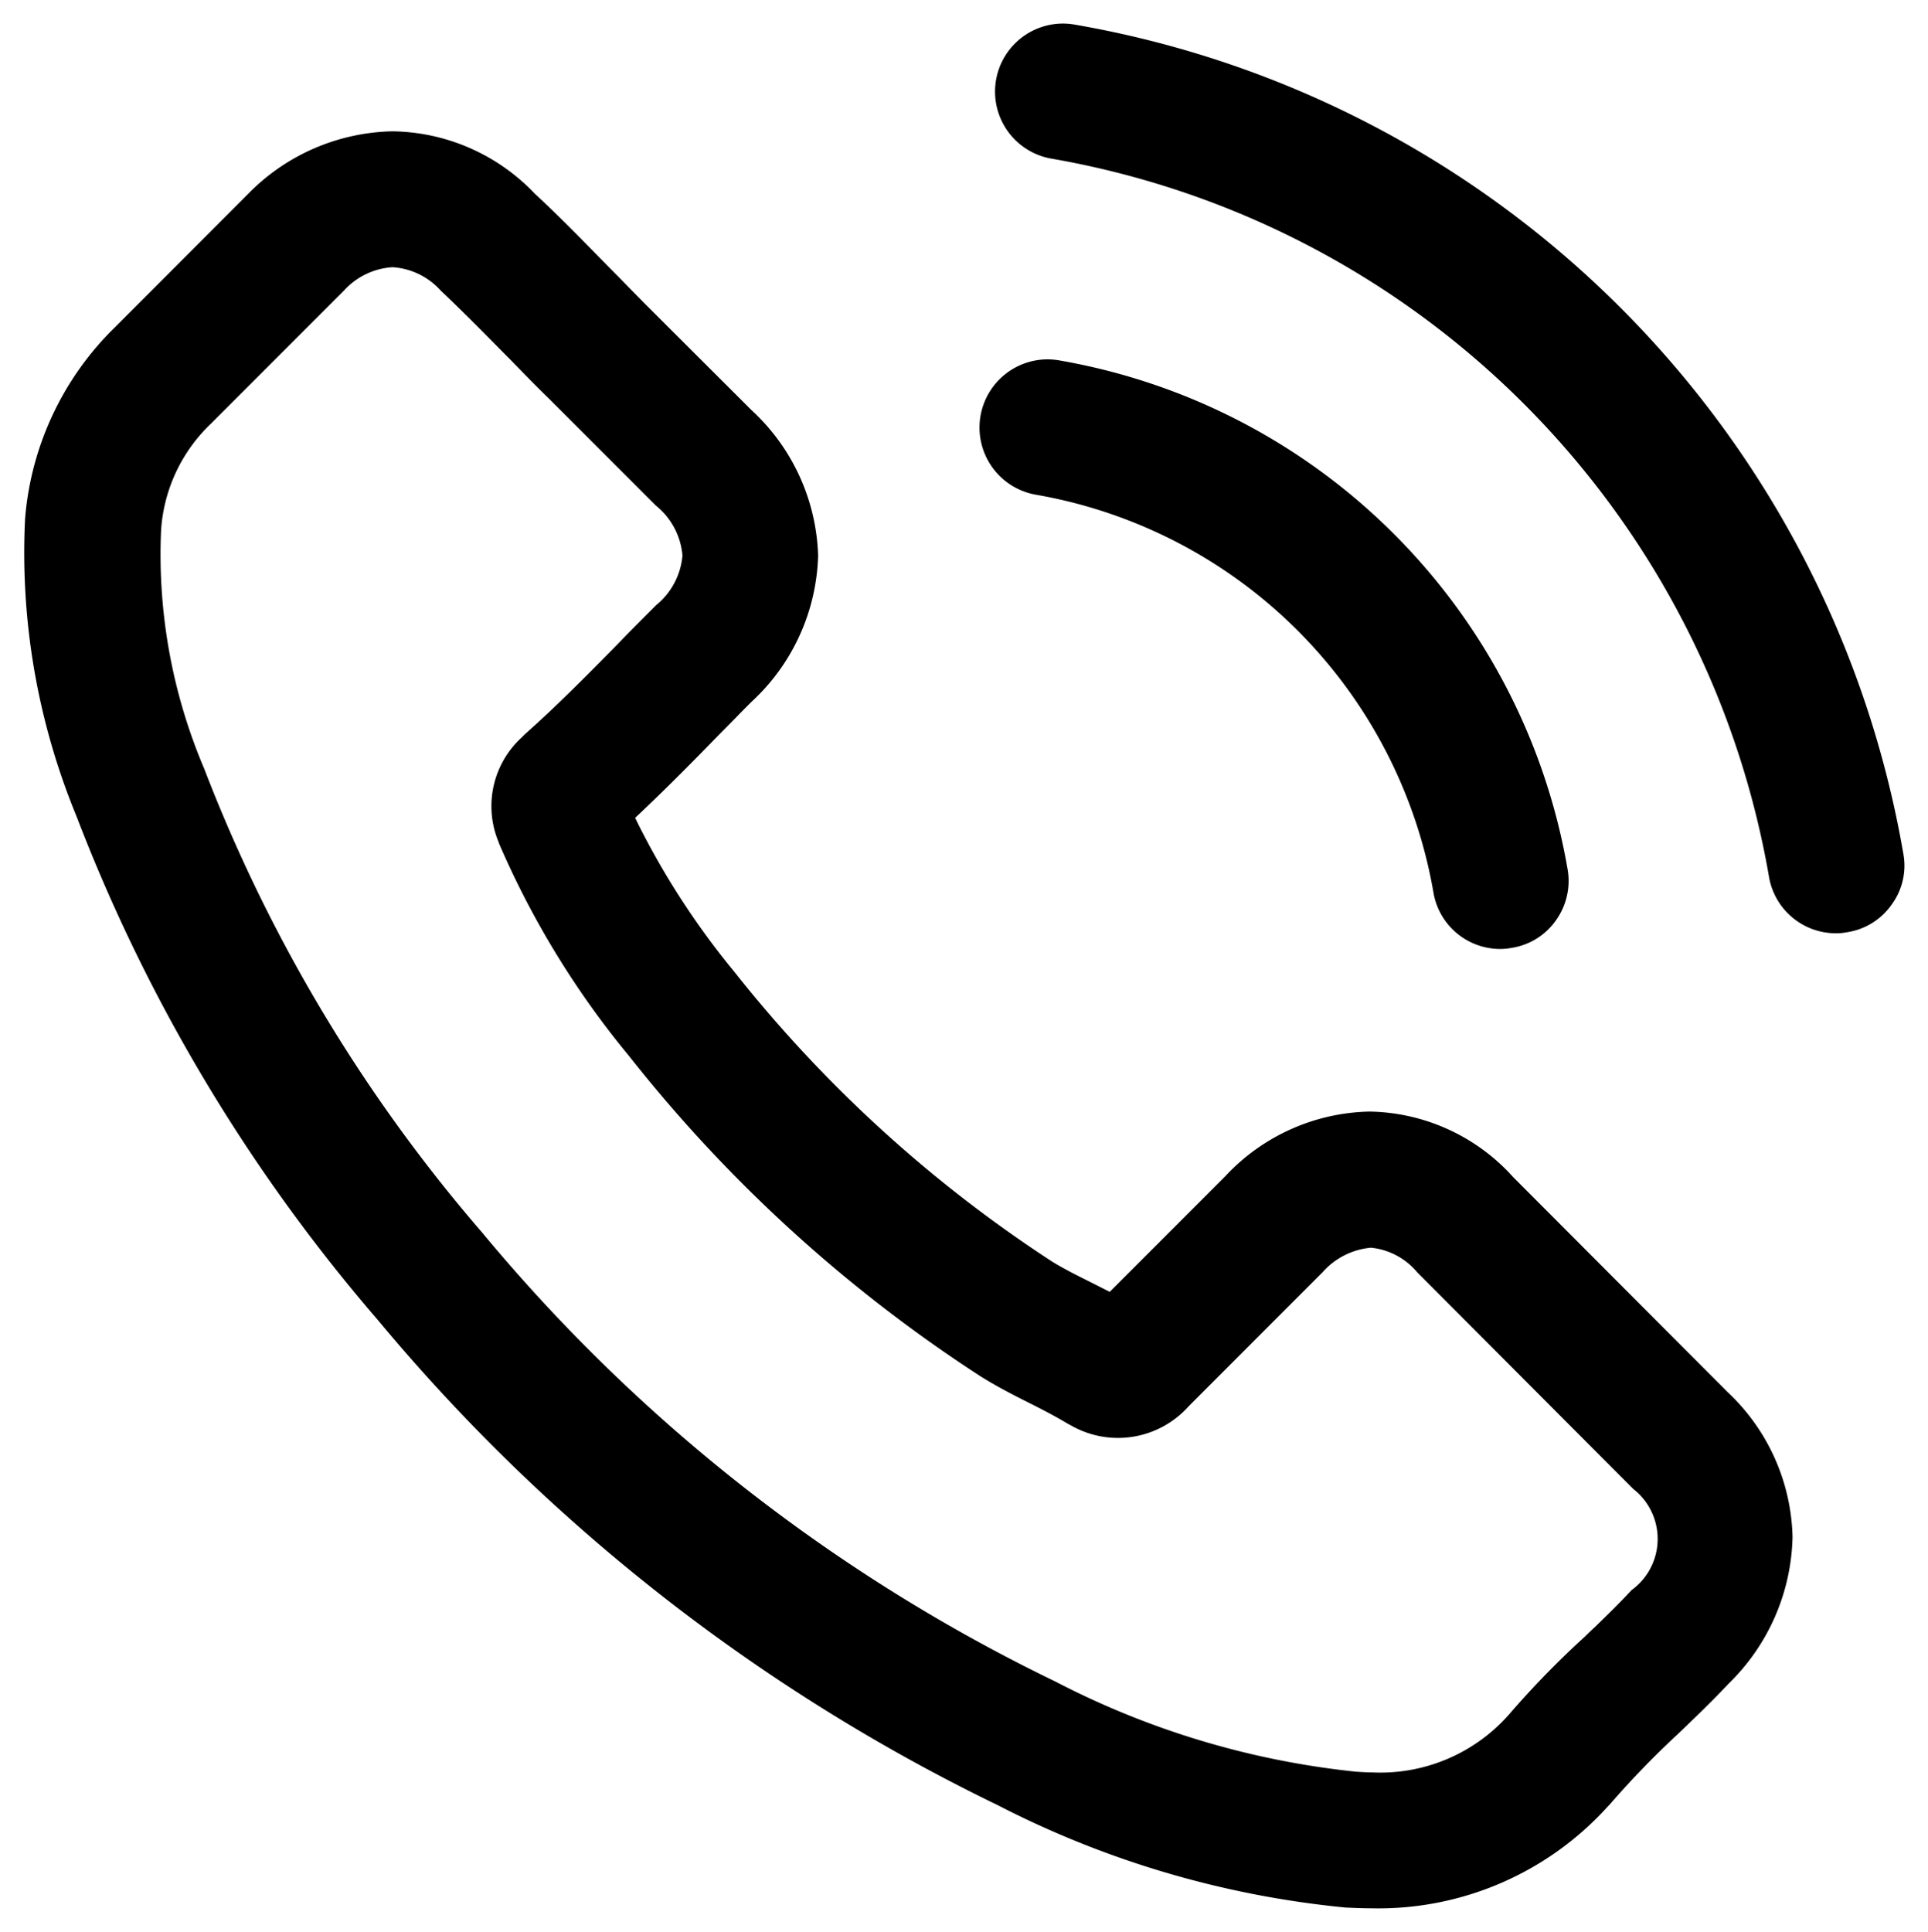 <svg xmlns="http://www.w3.org/2000/svg" width="40.921" height="41" viewBox="0 0 40.921 41">
  <path id="Union_6" data-name="Union 6" d="M28.062,39.984a20.415,20.415,0,0,1-7.425-2.194l-.044-.02A39.508,39.508,0,0,1,7.522,27.515a36.188,36.188,0,0,1-6.4-10.7A14.651,14.651,0,0,1,.034,10.512a6.392,6.392,0,0,1,1.9-4.059L4.776,3.607a4.407,4.407,0,0,1,3.057-1.32,4.24,4.24,0,0,1,3.021,1.325c.476.439.95.923,1.368,1.35l.217.221c.115.116.233.234.348.353s.238.242.392.4L15.448,8.2a4.378,4.378,0,0,1,1.418,3.092A4.386,4.386,0,0,1,15.447,14.4c-.12.12-.241.241-.351.357l-.351.355c-.48.492-1.042,1.064-1.637,1.627l-.125.118.076.155a16.63,16.63,0,0,0,2.024,3.106,28.266,28.266,0,0,0,6.743,6.152c.23.143.5.28.741.4l.489.247,2.453-2.455a4.3,4.3,0,0,1,3.064-1.371,4.189,4.189,0,0,1,3.044,1.389l4.552,4.564a4.352,4.352,0,0,1,1.379,3.073,4.473,4.473,0,0,1-1.354,3.112c-.352.376-.72.728-1.091,1.083a18.9,18.9,0,0,0-1.427,1.475l-.053.056A6.563,6.563,0,0,1,28.608,40C28.427,40,28.256,39.992,28.062,39.984ZM6.8,5.67,3.981,8.49a3.428,3.428,0,0,0-1.06,2.261,11.616,11.616,0,0,0,.916,5.065,33.363,33.363,0,0,0,5.9,9.845,36.345,36.345,0,0,0,12.165,9.526A17.829,17.829,0,0,0,28.276,37.1c.123.008.244.016.352.016a3.643,3.643,0,0,0,2.876-1.2l.009-.009a19.012,19.012,0,0,1,1.626-1.672c.06-.059.12-.119.21-.2.275-.269.535-.521.782-.788a1.343,1.343,0,0,0,.033-2.149L29.58,26.5a1.466,1.466,0,0,0-.98-.52,1.556,1.556,0,0,0-1.027.521l-2.84,2.842a2.011,2.011,0,0,1-2.457.433l-.126-.069c-.253-.152-.557-.309-.795-.428-.338-.17-.7-.354-1.049-.574a30.9,30.9,0,0,1-7.4-6.727l-.058-.073A18.685,18.685,0,0,1,10.1,17.416l-.02-.056a1.976,1.976,0,0,1,.5-2.214l.061-.062c.658-.583,1.259-1.192,1.9-1.841l.168-.173c.226-.234.455-.462.682-.689l.033-.034a1.523,1.523,0,0,0,.563-1.058,1.523,1.523,0,0,0-.563-1.058L11.157,7.964c-.281-.273-.558-.558-.817-.825l-.16-.161c-.449-.455-.873-.884-1.321-1.307a1.5,1.5,0,0,0-1.027-.5A1.52,1.52,0,0,0,6.8,5.67ZM29.926,18.439A10.363,10.363,0,0,0,21.493,10h0a1.447,1.447,0,0,1,.243-2.873,1.475,1.475,0,0,1,.237.02,13.237,13.237,0,0,1,10.8,10.8,1.434,1.434,0,0,1-.242,1.078,1.413,1.413,0,0,1-.94.591l-.068.011v0a1.271,1.271,0,0,1-.172.013A1.438,1.438,0,0,1,29.926,18.439Zm7.122-.332A18.7,18.7,0,0,0,21.82,2.867,1.444,1.444,0,0,1,22.062,0,1.472,1.472,0,0,1,22.3.02a21.581,21.581,0,0,1,17.6,17.6v0a1.394,1.394,0,0,1-.244,1.072,1.415,1.415,0,0,1-.939.591l-.075.012,0,0a1.03,1.03,0,0,1-.164.012A1.44,1.44,0,0,1,37.048,18.107Z" transform="translate(0.498 0.5)" fill="#000" stroke="rgba(0,0,0,0)" stroke-miterlimit="10" stroke-width="1"/>
</svg>
